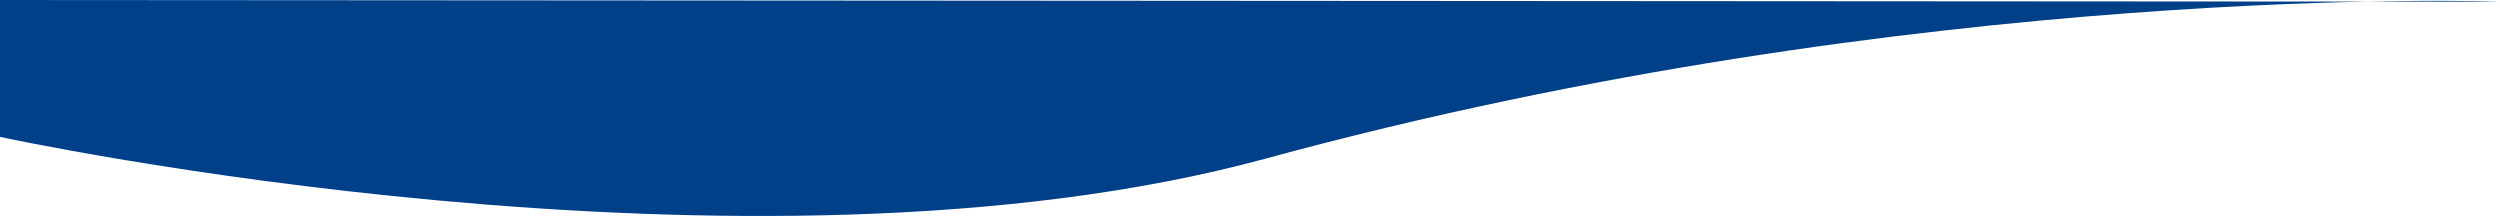 <svg xmlns="http://www.w3.org/2000/svg" width="1920" height="165.88" viewBox="0 0 1920 165.88">
  <g id="圖層_2" data-name="圖層 2">
    <g id="bg">
      <path d="M0,105.12S575,229.91,972,121.8C1475.66-15.37,1920,1.29,1920,1.29L0,0Z" style="fill: #004088"/>
    </g>
  </g>
</svg>
